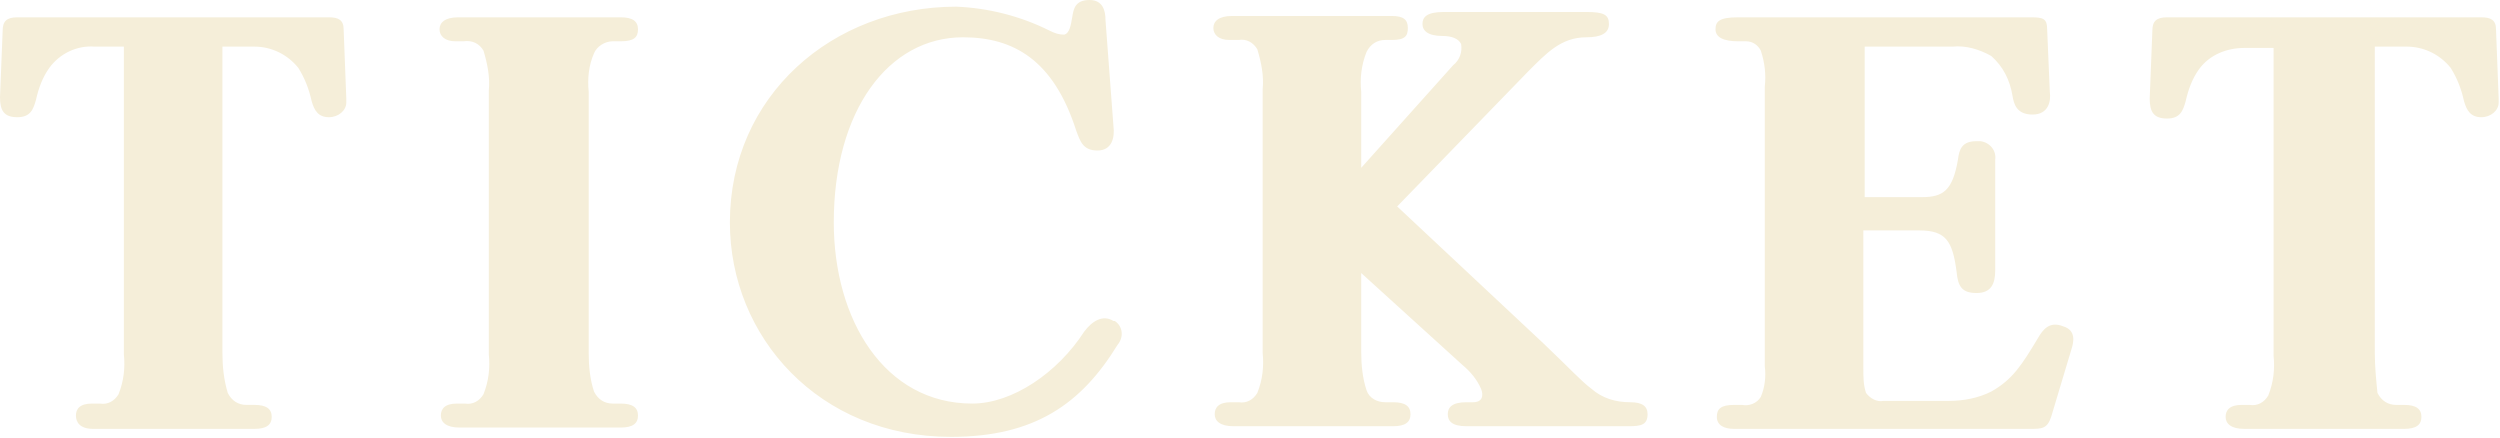 <?xml version="1.0" encoding="utf-8"?>
<!-- Generator: Adobe Illustrator 26.5.2, SVG Export Plug-In . SVG Version: 6.00 Build 0)  -->
<svg version="1.1" id="レイヤー_1" xmlns="http://www.w3.org/2000/svg" xmlns:xlink="http://www.w3.org/1999/xlink" x="0px"
	 y="0px" viewBox="0 0 187.7 32.9" style="enable-background:new 0 0 187.7 32.9;" xml:space="preserve">
<style type="text/css">
	.st0{filter:url(#パス_2883);}
	.st1{fill:#F5EED9;}
</style>
<filter  filterUnits="userSpaceOnUse" height="62.844" id="パス_2883" width="217.734" x="0" y="0">
	<feOffset  input="SourceAlpha"></feOffset>
	<feGaussianBlur  result="blur" stdDeviation="5"></feGaussianBlur>
	<feFlood  flood-color="#d66400" flood-opacity="0.6"></feFlood>
	<feComposite  in2="blur" operator="in"></feComposite>
	<feComposite  in="SourceGraphic" operator="over"></feComposite>
</filter>
<g transform="matrix(1, 0, 0, 1, 0, 0)" class="st0">
	<path id="パス_2883-2_00000078019476990844488330000011405149432211581330_" class="st1" d="M16.7,26.5v-23h2.4
		c1.3,0,2.5,0.6,3.3,1.6c0.5,0.8,0.8,1.6,1,2.5c0.2,0.7,0.5,1.2,1.3,1.2c0.7,0,1.3-0.5,1.3-1.1c0-0.1,0-0.2,0-0.3l-0.2-5.2
		c0-0.7-0.4-0.9-1.1-0.9H1.3c-0.8,0-1.1,0.3-1.1,1L0,7.3c0,1,0.3,1.5,1.3,1.5s1.2-0.6,1.4-1.3c0.2-0.9,0.5-1.7,1-2.4
		C4.5,4,5.8,3.4,7.1,3.5h2.2v23.1c0.1,1,0,2-0.4,3c-0.3,0.5-0.8,0.8-1.4,0.7H6.9c-0.9,0-1.2,0.4-1.2,0.9S6,32.2,7,32.2h12.1
		c0.9,0,1.3-0.3,1.3-0.9s-0.4-0.9-1.3-0.9h-0.6c-0.6,0-1.1-0.3-1.4-0.9C16.8,28.5,16.7,27.5,16.7,26.5z M36.7,26.6c0.1,1,0,2-0.4,3
		c-0.3,0.5-0.8,0.8-1.4,0.7h-0.6c-0.9,0-1.2,0.4-1.2,0.9s0.4,0.9,1.4,0.9h12.1c0.9,0,1.3-0.3,1.3-0.9s-0.4-0.9-1.3-0.9h-0.6
		c-0.6,0-1.1-0.3-1.4-0.9c-0.3-0.9-0.4-1.9-0.4-2.9V6.9c-0.1-1,0-2,0.4-2.9c0.2-0.5,0.8-0.9,1.4-0.9h0.6c1,0,1.3-0.3,1.3-0.9
		s-0.4-0.9-1.3-0.9H34.4c-1,0-1.4,0.4-1.4,0.9s0.4,0.9,1.2,0.9h0.6C35.5,3,36,3.3,36.3,3.8c0.3,1,0.5,2,0.4,3L36.7,26.6z M80.5,1.3
		c-0.1,0.6-0.2,1.2-0.6,1.3c-0.4,0-0.7-0.1-1.1-0.3c-2.2-1.1-4.6-1.7-7-1.8c-9.3,0-17,6.7-17,16.2c0,8.6,6.7,16.1,16.6,16.1
		c6.3,0,9.8-2.5,12.5-6.9c0.5-0.6,0.4-1.4-0.2-1.8c0,0,0,0-0.1,0c-0.8-0.5-1.6,0-2.2,0.8C79.4,28,76,30.3,73,30.3
		c-6.6,0-10.4-6.3-10.4-13.6c0-8.4,4.1-13.9,9.7-13.9c3.8,0,6.8,1.7,8.5,7c0.3,0.8,0.5,1.5,1.6,1.5c1.1,0,1.3-1,1.2-1.8L83,1.5
		C83,0.8,82.8,0,81.8,0C80.7,0,80.6,0.7,80.5,1.3z M102.2,12.6V6.9c-0.1-1,0-2,0.4-3c0.3-0.6,0.8-0.9,1.4-0.9h0.5
		c1,0,1.2-0.3,1.2-0.9s-0.3-0.9-1.2-0.9H92.5c-1,0-1.4,0.4-1.4,0.9s0.4,0.9,1.2,0.9H93c0.6-0.1,1.1,0.2,1.4,0.7c0.3,1,0.5,2,0.4,3
		v19.8c0.1,1,0,2-0.4,3c-0.3,0.5-0.8,0.8-1.4,0.7h-0.6c-0.9,0-1.2,0.4-1.2,0.9s0.4,0.9,1.4,0.9h12c0.9,0,1.3-0.3,1.3-0.9
		s-0.4-0.9-1.3-0.9H104c-0.6,0-1.2-0.3-1.4-0.9c-0.3-0.9-0.4-1.9-0.4-2.9v-5.9l7.6,6.9c0.6,0.5,1.1,1.1,1.4,1.8c0.2,0.5,0.1,1-0.6,1
		h-0.5c-1.1,0-1.4,0.4-1.4,0.9s0.3,0.9,1.4,0.9h12.2c0.9,0,1.4-0.1,1.4-0.9c0-0.6-0.4-0.9-1.3-0.9c-1.1,0-2.1-0.3-2.9-1
		c-0.8-0.6-1.5-1.4-3.6-3.4l-11-10.3l9.8-10.1c1.4-1.4,2.5-2.6,4.4-2.6c1.1,0,1.7-0.3,1.7-1s-0.4-0.9-1.7-0.9h-10.7
		c-1.3,0-1.6,0.4-1.6,0.9s0.4,0.9,1.5,0.9c0.7,0,1.2,0.2,1.4,0.6c0.1,0.6-0.1,1.2-0.6,1.6L102.2,12.6z M152.4,32.2
		c0.9,0,1.3,0,1.6-0.9l1.5-5c0.2-0.6,0.4-1.5-0.6-1.8c-1-0.4-1.5,0.2-1.9,0.9c-1.2,2-1.9,3.1-3.5,4c-1,0.5-2.1,0.7-3.2,0.7h-4.9
		c-0.5,0.1-1-0.2-1.3-0.6c-0.2-0.6-0.2-1.2-0.2-1.8V17.3h4.2c2,0,2.5,0.8,2.8,3.1c0.1,1.1,0.4,1.6,1.5,1.6c1.1,0,1.4-0.7,1.4-1.7
		v-8.3c0.1-0.7-0.4-1.3-1.1-1.4c-0.1,0-0.2,0-0.3,0c-1.1,0-1.3,0.6-1.4,1.4c-0.4,2.3-1.1,2.8-2.7,2.8H140V3.5h6.6
		c1-0.1,2,0.2,2.9,0.7c0.9,0.8,1.4,1.8,1.6,3c0.1,0.6,0.3,1.4,1.5,1.4s1.4-1,1.3-1.7l-0.2-4.7c0-0.8-0.3-0.9-1.2-0.9h-22
		c-1.4,0-1.7,0.3-1.7,0.9s0.6,0.9,1.7,0.9h0.6c0.5,0,0.9,0.3,1.1,0.7c0.3,0.9,0.4,1.8,0.3,2.7v21c0.1,0.8,0,1.6-0.3,2.3
		c-0.3,0.5-0.9,0.7-1.4,0.6h-0.6c-1,0-1.3,0.3-1.3,0.9c0,0.6,0.5,0.9,1.3,0.9H152.4z M178.3,26.5v-23h2.4c1.3,0,2.5,0.6,3.3,1.6
		c0.5,0.8,0.8,1.6,1,2.5c0.2,0.7,0.5,1.2,1.3,1.2c0.7,0,1.3-0.5,1.3-1.1c0-0.1,0-0.2,0-0.3l-0.2-5.2c0-0.7-0.4-0.9-1.1-0.9h-23.6
		c-0.8,0-1.1,0.3-1.1,1l-0.2,5.1c0,1,0.3,1.5,1.3,1.5c1,0,1.2-0.6,1.4-1.3c0.2-0.9,0.5-1.7,1-2.4c0.8-1.1,2.1-1.6,3.4-1.6h2.2v23.1
		c0.1,1,0,2-0.4,3c-0.3,0.5-0.8,0.8-1.4,0.7h-0.6c-0.9,0-1.2,0.4-1.2,0.9s0.4,0.9,1.4,0.9h12c0.9,0,1.3-0.3,1.3-0.9
		s-0.4-0.9-1.3-0.9h-0.6c-0.6,0-1.1-0.3-1.4-0.9C178.4,28.5,178.3,27.5,178.3,26.5L178.3,26.5z"/>
</g>
</svg>
